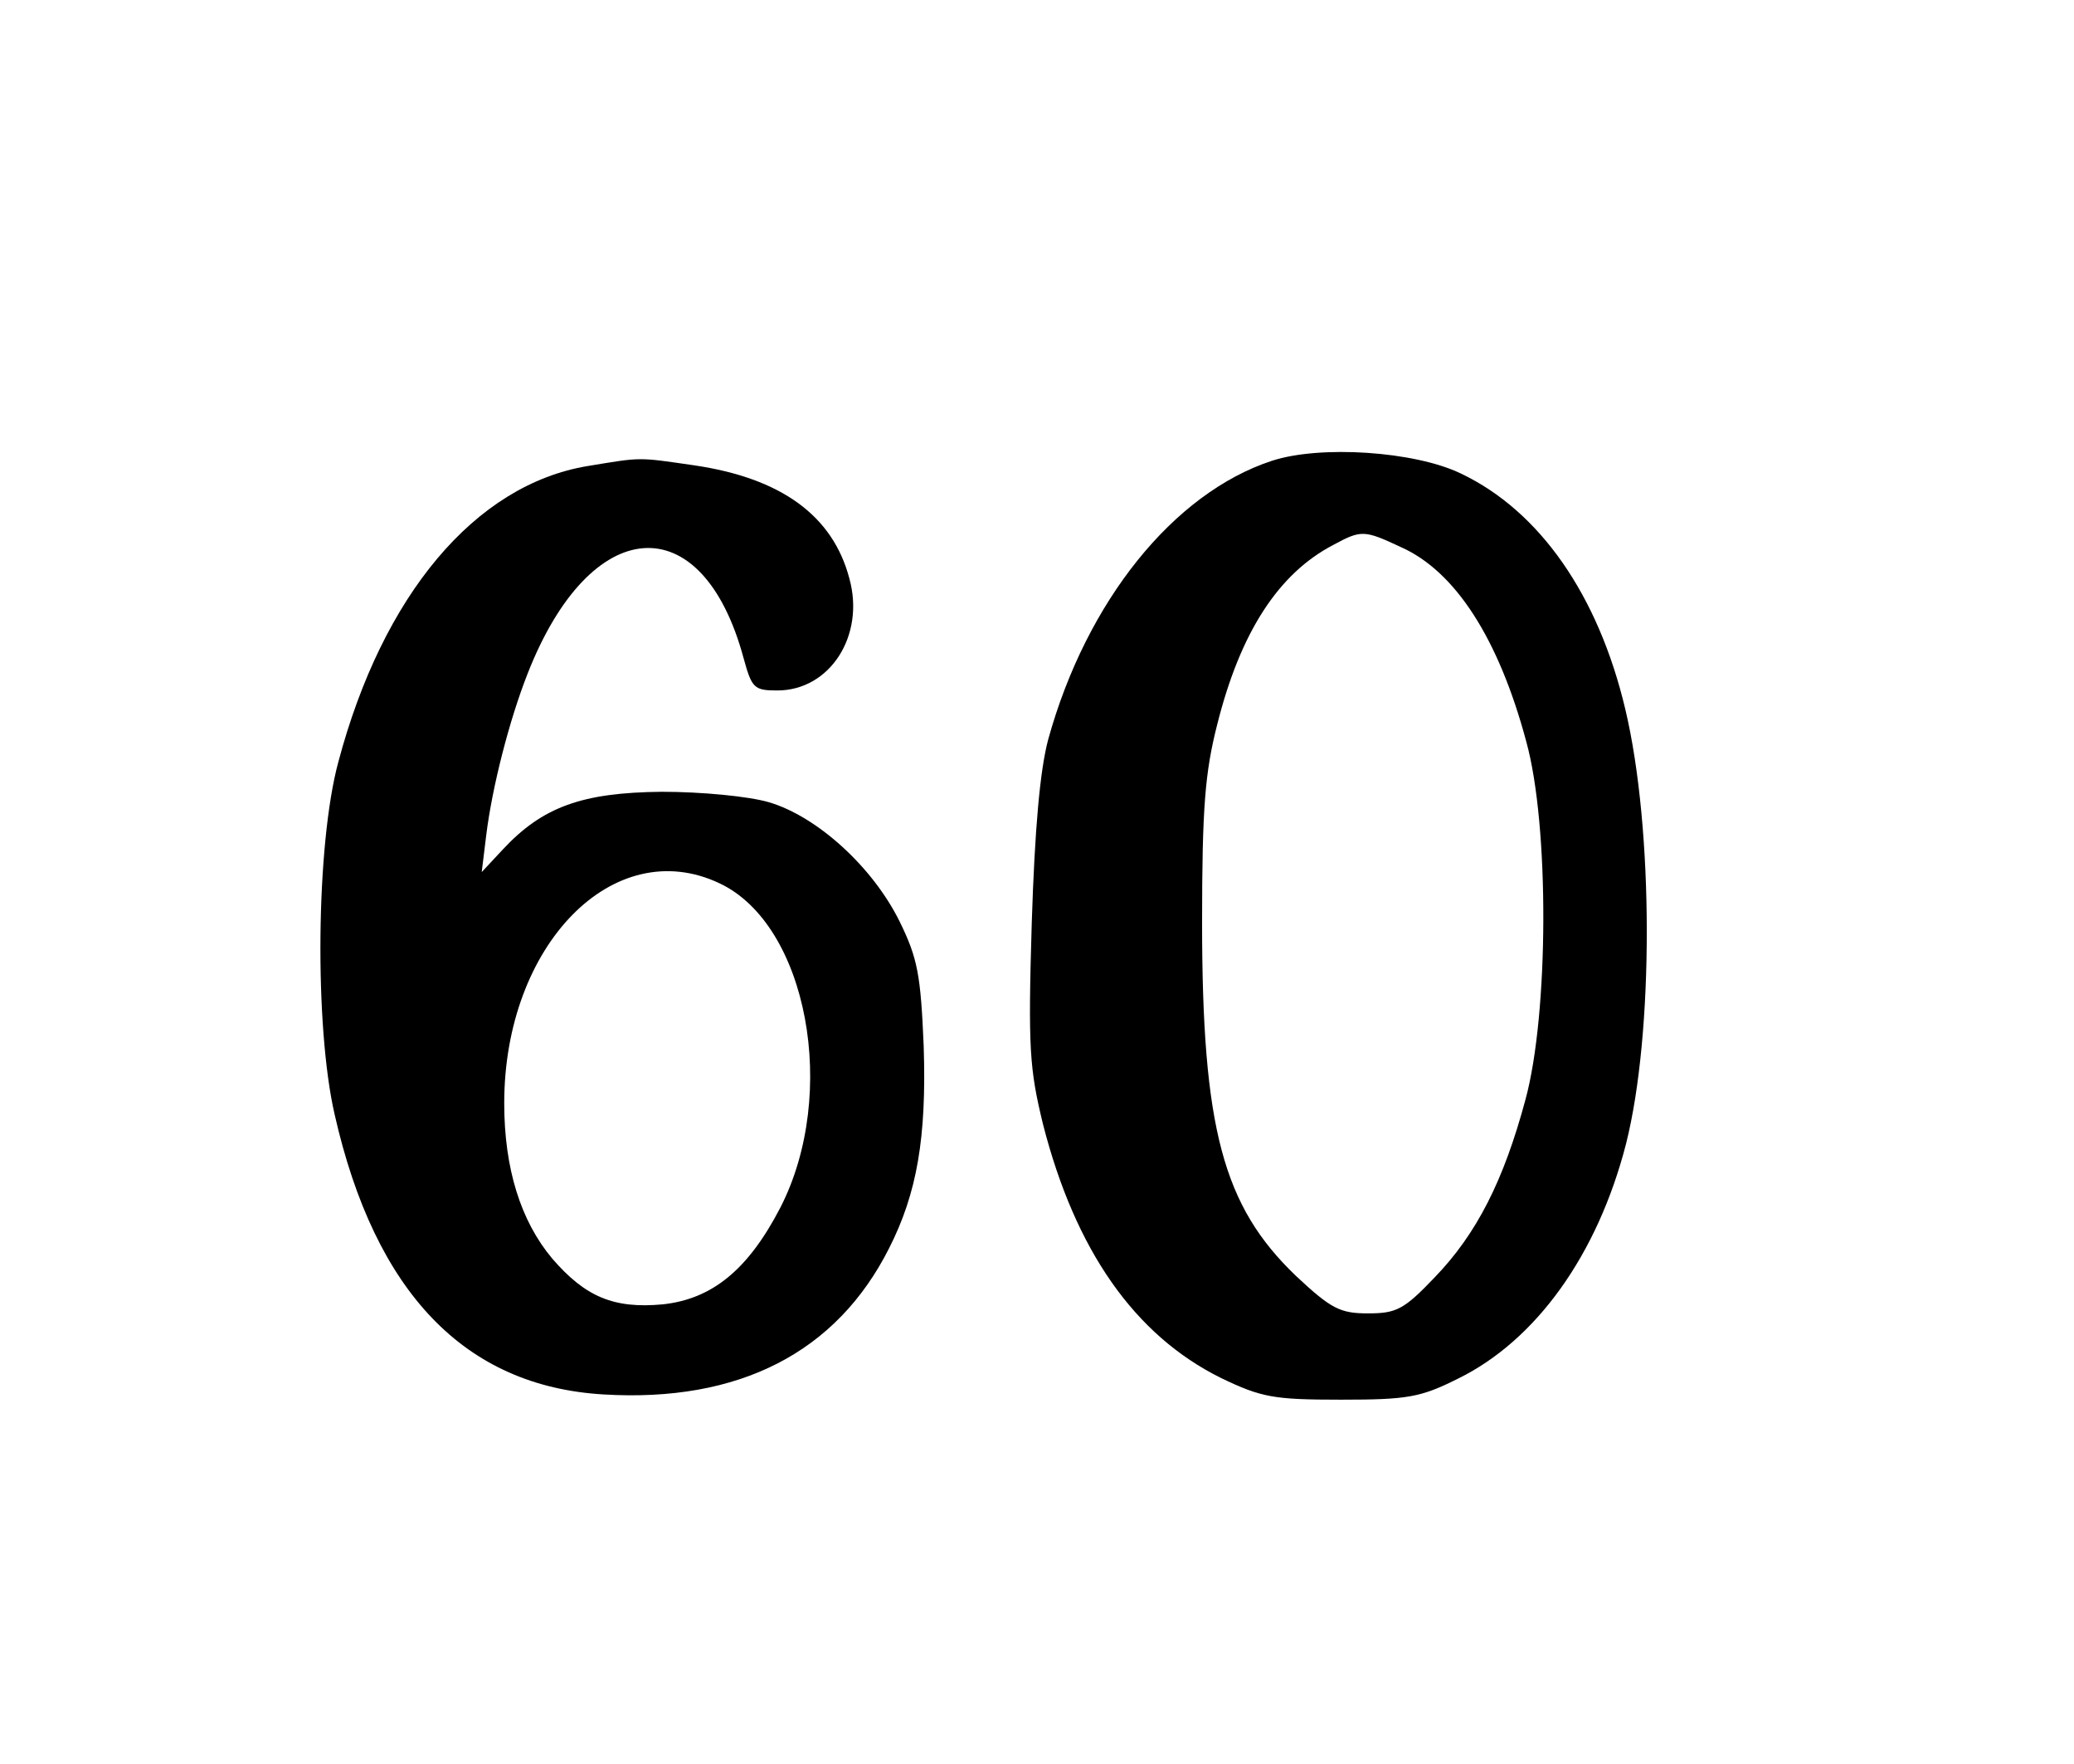 <?xml version="1.0" encoding="UTF-8" standalone="yes"?>
<svg version="1.0" xmlns="http://www.w3.org/2000/svg" width="207pt" height="176pt" viewBox="0 0 276 235" preserveAspectRatio="xMidYMid meet">
  <g transform="translate(0,235) scale(0.1,-0.1)" fill="#000000" stroke="none">
    <path d="M1693 1736 c-131 -43 -247 -187 -298 -371 -11 -41 -18 -119 -22 -245
-5 -167 -3 -194 15 -268 43 -168 122 -281 237 -338 54 -26 70 -29 160 -29 89
0 106 3 156 28 104 51 186 165 224 313 37 147 37 419 -1 579 -36 152 -114 264
-219 314 -62 30 -188 38 -252 17z m172 -115 c72 -32 130 -121 167 -259 31
-112 30 -363 -1 -477 -29 -108 -65 -179 -121 -237 -41 -43 -51 -48 -89 -48
-37 0 -49 6 -96 50 -97 93 -125 196 -125 471 0 153 4 200 20 263 31 124 82
202 155 240 37 20 41 20 90 -3z"/>
    <path d="M781 1729 c-150 -25 -273 -172 -332 -394 -30 -110 -32 -353 -5 -470
54 -238 174 -362 358 -373 181 -11 311 56 381 195 37 73 50 147 46 269 -4 95
-8 117 -32 166 -36 73 -110 140 -174 159 -27 8 -90 14 -143 14 -106 -1 -159
-20 -212 -77 l-28 -30 6 49 c8 65 31 154 55 215 84 215 233 225 288 21 11 -40
14 -43 45 -43 70 0 117 73 96 149 -22 84 -91 134 -207 151 -76 11 -69 11 -142
-1z m176 -556 c117 -55 159 -280 81 -432 -43 -83 -91 -122 -157 -129 -65 -6
-103 10 -147 61 -42 50 -64 120 -64 207 0 211 146 360 287 293z"/>
  </g>
</svg>